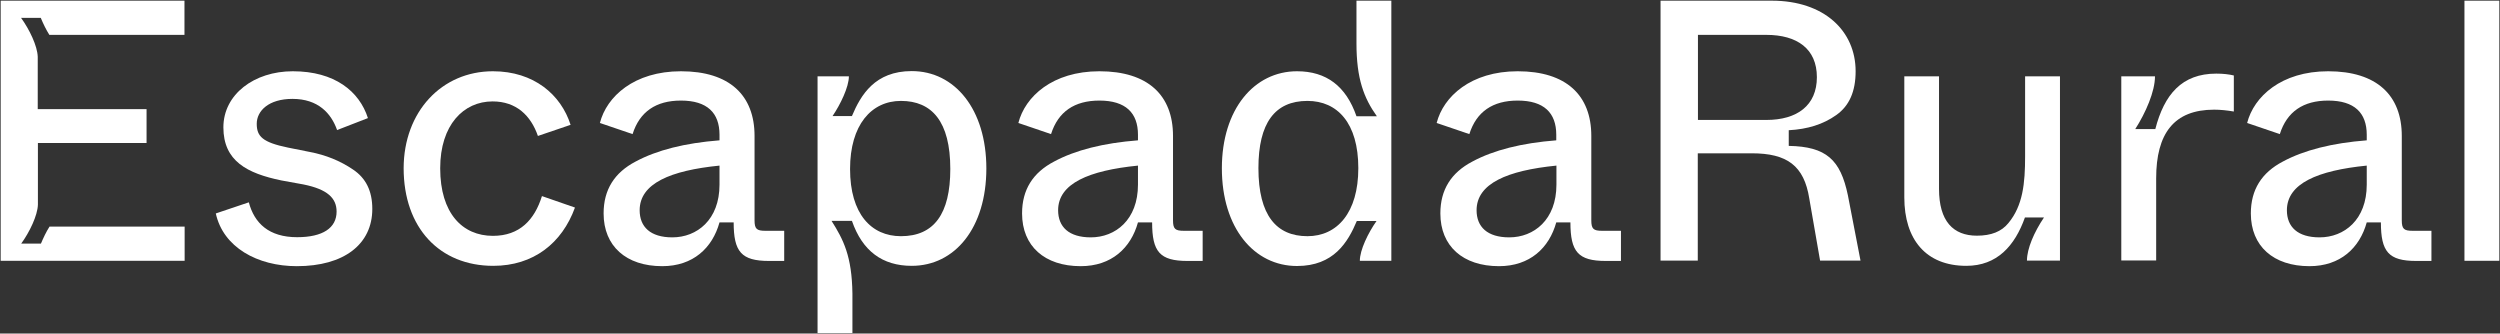 <?xml version="1.0" encoding="UTF-8"?>
<svg width="1484px" height="198px" viewBox="0 0 1484 198" version="1.1" xmlns="http://www.w3.org/2000/svg" xmlns:xlink="http://www.w3.org/1999/xlink">
    <rect x="0" y="0" width="1484" height="198" fill="#333333" stroke="none"/>
    <title>AF_ER_Logo_VP_RGB_Neg (1)</title>
    <g id="Page-1" stroke="none" stroke-width="1" fill="none" fill-rule="evenodd">
        <g id="AF_ER_Logo_VP_RGB_Neg-(1)" transform="translate(0.4, 0.4)" fill="#FFFFFF" fill-rule="nonzero">
            <path d="M147.3,119.7 C150.6,132.1 159.2,140.4 176,140.4 C191.2,140.4 199.4,134.9 199.4,125.2 C199.4,117.3 194.1,112 179.8,109.1 L166.6,106.7 C146.3,102.5 132.2,95.2 132.2,75.2 C132.2,55.6 150.5,41.9 173.4,41.9 C198.3,41.9 212.9,53.8 218,69.7 L199.7,76.8 C196.2,66.9 188.5,58.3 173.2,58.3 C159.1,58.3 152,65.4 152,73.1 C152,80.6 155.5,84.1 170.5,87.2 L183.5,89.8 C193,91.6 201.6,95.1 209.1,100.2 C216.8,105.3 220.6,113 220.6,123.6 C220.6,144.6 203.8,157.6 175.8,157.6 C152.4,157.6 132.1,146.4 127.7,126.3 L147.3,119.7 Z" id="Path"></path>
            <path d="M292.2,41.9 C316.5,41.9 332.6,55.8 338.3,73.7 L318.9,80.3 C314.7,68.2 306.1,59.8 292,59.8 C274.8,59.8 260.9,73.7 260.9,99.5 C260.9,126.2 274.1,139.6 292.2,139.6 C308.1,139.6 316.9,130.1 321.3,116 L340.9,122.8 C333.2,144 316.2,157.4 292.4,157.4 C260.6,157.4 239.2,134.9 239.2,99.4 C239.3,65.9 261.8,41.9 292.2,41.9 Z" id="Path"></path>
            <path d="M376.9,95.5 C389.5,88.7 406.2,84.5 426.7,82.9 L426.7,79.6 C426.7,66.6 419.4,59.3 403.8,59.3 C389,59.3 379.3,65.9 375.1,79.2 L355.7,72.6 C359.7,56.9 376,41.9 403.8,41.9 C432.7,41.9 447.5,56.2 447.5,80.3 L447.5,130.4 C447.5,135.5 448.8,136.6 453.9,136.6 L465.1,136.6 L465.1,154.5 L456.1,154.5 C439.6,154.5 435.1,149 435.1,131.6 L426.7,131.6 C422.5,146.8 411,157.6 392.7,157.6 C371.3,157.6 357.9,145.7 357.9,126.3 C357.9,112.2 364.3,102.1 376.9,95.5 Z M426.7,97.9 C397.6,100.8 379.3,108.5 379.3,124.4 C379.3,134.3 385.7,140.5 398.7,140.5 C413.3,140.5 426.7,130.1 426.7,109.2 L426.7,97.9 Z" id="Shape"></path>
            <path d="M484.8,44.9 L503.5,44.9 C503.5,51.3 498.4,61.7 493.8,68.5 L505.3,68.5 C510.6,55.9 519,41.8 540.8,41.8 C566.4,41.8 585.1,64.5 585.1,99.6 C585.1,134.9 566.4,157.4 540.8,157.4 C523.4,157.4 511.5,148.6 505.3,130.7 L493.2,130.7 C500.3,141.9 505.3,151.7 505.6,173.9 L505.6,197.3 L484.9,197.3 L484.9,44.9 L484.8,44.9 Z M534.4,59.5 C516.8,59.5 504.2,73.8 504.2,99.9 C504.2,126.6 516.8,139.8 534.4,139.8 C554,139.8 563.7,126.6 563.7,99.9 C563.7,71.6 552.7,59.5 534.4,59.5 Z" id="Shape"></path>
            <path d="M625.3,95.5 C637.9,88.7 654.6,84.5 675.1,82.9 L675.1,79.6 C675.1,66.6 667.8,59.3 652.2,59.3 C637.4,59.3 627.7,65.9 623.5,79.2 L604.1,72.6 C608.1,56.9 624.4,41.9 652.2,41.9 C681.1,41.9 695.9,56.2 695.9,80.3 L695.9,130.4 C695.9,135.5 697.2,136.6 702.3,136.6 L713.5,136.6 L713.5,154.5 L704.5,154.5 C688,154.5 683.5,149 683.5,131.6 L675.1,131.6 C670.9,146.8 659.4,157.6 641.1,157.6 C619.7,157.6 606.3,145.7 606.3,126.3 C606.3,112.2 612.7,102.1 625.3,95.5 Z M675.1,97.9 C646,100.8 627.7,108.5 627.7,124.4 C627.7,134.3 634.1,140.5 647.1,140.5 C661.7,140.5 675.1,130.1 675.1,109.2 L675.1,97.9 Z" id="Shape"></path>
            <path d="M769.5,41.9 C786.9,41.9 798.6,50.7 804.8,68.6 L816.9,68.6 C809.2,57.8 804.8,46.3 804.8,25.4 L804.8,0 L825.5,0 L825.5,154.4 L806.8,154.4 C806.8,148 811.7,137.9 816.7,130.8 L805,130.8 C799.7,143.4 791.3,157.5 769.5,157.5 C744.1,157.5 724.9,135 724.9,99.5 C724.9,64.4 744.1,41.9 769.5,41.9 Z M775.7,59.5 C756.3,59.5 746.6,72.7 746.6,99.4 C746.6,127.6 757.4,139.8 775.7,139.8 C793.3,139.8 805.9,125.9 805.9,99.4 C805.9,72.7 793.5,59.5 775.7,59.5 Z" id="Shape"></path>
            <path d="M873.6,95.5 C886.2,88.7 902.9,84.5 923.4,82.9 L923.4,79.6 C923.4,66.6 916.1,59.3 900.5,59.3 C885.7,59.3 876,65.9 871.8,79.2 L852.4,72.6 C856.4,56.9 872.7,41.9 900.5,41.9 C929.4,41.9 944.2,56.2 944.2,80.3 L944.2,130.4 C944.2,135.5 945.5,136.6 950.6,136.6 L961.8,136.6 L961.8,154.5 L952.8,154.5 C936.3,154.5 931.8,149 931.8,131.6 L923.4,131.6 C919.2,146.8 907.7,157.6 889.4,157.6 C868,157.6 854.6,145.7 854.6,126.3 C854.6,112.2 861,102.1 873.6,95.5 Z M923.5,97.9 C894.4,100.8 876.1,108.5 876.1,124.4 C876.1,134.3 882.5,140.5 895.5,140.5 C910.1,140.5 923.5,130.1 923.5,109.2 L923.5,97.9 Z" id="Shape"></path>
            <path d="M985.4,0 L1051.3,0 C1082.6,0 1101.1,18.1 1101.1,41.9 C1101.1,53.8 1097.4,62.4 1089.6,67.9 C1081.9,73.4 1072.6,76.3 1061.4,76.9 L1061.4,86.2 C1083.7,86.6 1092.1,94.4 1096.5,115.5 L1104,154.3 L1080,154.3 L1073.6,117.5 C1070.5,97.9 1060.4,90.6 1039.4,90.6 L1007.4,90.6 L1007.4,154.3 L985.3,154.3 L985.3,0 L985.4,0 Z M1048.1,70.8 C1066.4,70.8 1078.1,62.2 1078.1,45.4 C1078.1,28.6 1066.4,20.3 1048.1,20.3 L1007.5,20.3 L1007.5,70.8 L1048.1,70.8 L1048.1,70.8 Z" id="Shape"></path>
            <path d="M1129.9,44.9 L1150.6,44.9 L1150.6,111.7 C1150.6,130.9 1159,139.5 1173.1,139.5 C1181.5,139.5 1187.7,137.1 1191.8,132 C1200.4,121.6 1201.7,108.4 1201.7,92.5 L1201.7,44.9 L1222.4,44.9 L1222.4,154.3 L1202.8,154.3 C1202.8,147.2 1207,137.5 1212.9,128.7 L1201.6,128.7 C1195.6,145.5 1185.1,157.4 1166.8,157.4 C1142.8,157.4 1130,141.7 1130,116.8 L1130,44.9 L1129.9,44.9 Z" id="Path"></path>
            <path d="M1258.7,44.9 L1278.8,44.9 C1278.8,53.9 1273.3,66.5 1267.1,76.2 L1279,76.2 C1284.3,55.7 1294.7,43.3 1315.2,43.3 C1319.2,43.3 1322.7,43.7 1325.6,44.4 L1325.6,65.8 C1321.4,65.1 1317.7,64.7 1313.9,64.7 C1290.1,64.7 1279.5,78.8 1279.5,105.5 L1279.5,154.2 L1258.8,154.2 L1258.8,44.9 L1258.7,44.9 Z" id="Path"></path>
            <path d="M1354.7,95.5 C1367.3,88.7 1384,84.5 1404.5,82.9 L1404.5,79.6 C1404.5,66.6 1397.2,59.3 1381.6,59.3 C1366.8,59.3 1357.1,65.9 1352.9,79.2 L1333.5,72.6 C1337.5,56.9 1353.8,41.9 1381.6,41.9 C1410.5,41.9 1425.3,56.2 1425.3,80.3 L1425.3,130.4 C1425.3,135.5 1426.6,136.6 1431.7,136.6 L1442.9,136.6 L1442.9,154.5 L1433.9,154.5 C1417.4,154.5 1412.9,149 1412.9,131.6 L1404.5,131.6 C1400.3,146.8 1388.8,157.6 1370.5,157.6 C1349.1,157.6 1335.7,145.7 1335.7,126.3 C1335.7,112.2 1342.1,102.1 1354.7,95.5 Z M1404.5,97.9 C1375.4,100.8 1357.1,108.5 1357.1,124.4 C1357.1,134.3 1363.5,140.5 1376.5,140.5 C1391.1,140.5 1404.5,130.1 1404.5,109.2 L1404.5,97.9 Z" id="Shape"></path>
            <polygon id="Path" points="1462.5 5.68434189e-14 1483.2 5.68434189e-14 1483.2 154.4 1462.5 154.4"></polygon>
            <path d="M109.1,5.68434189e-14 L0,5.68434189e-14 L0,154.4 L109.2,154.4 L109.2,134.1 L29,134.1 C26.9,137.4 25.3,140.9 23.9,144.2 L12.2,144.2 C17.2,137.3 21.9,127.5 22.1,121.1 L22.1,84.5 L86.6,84.5 L86.6,64.4 L22,64.4 L22,33.3 C21.8,26.9 17.1,17.1 12.1,10.2 L23.8,10.2 C25.2,13.6 26.9,17.1 28.9,20.3 L109.1,20.3 L109.1,5.68434189e-14 Z" id="Path"></path>
        </g>
    </g>
</svg>
